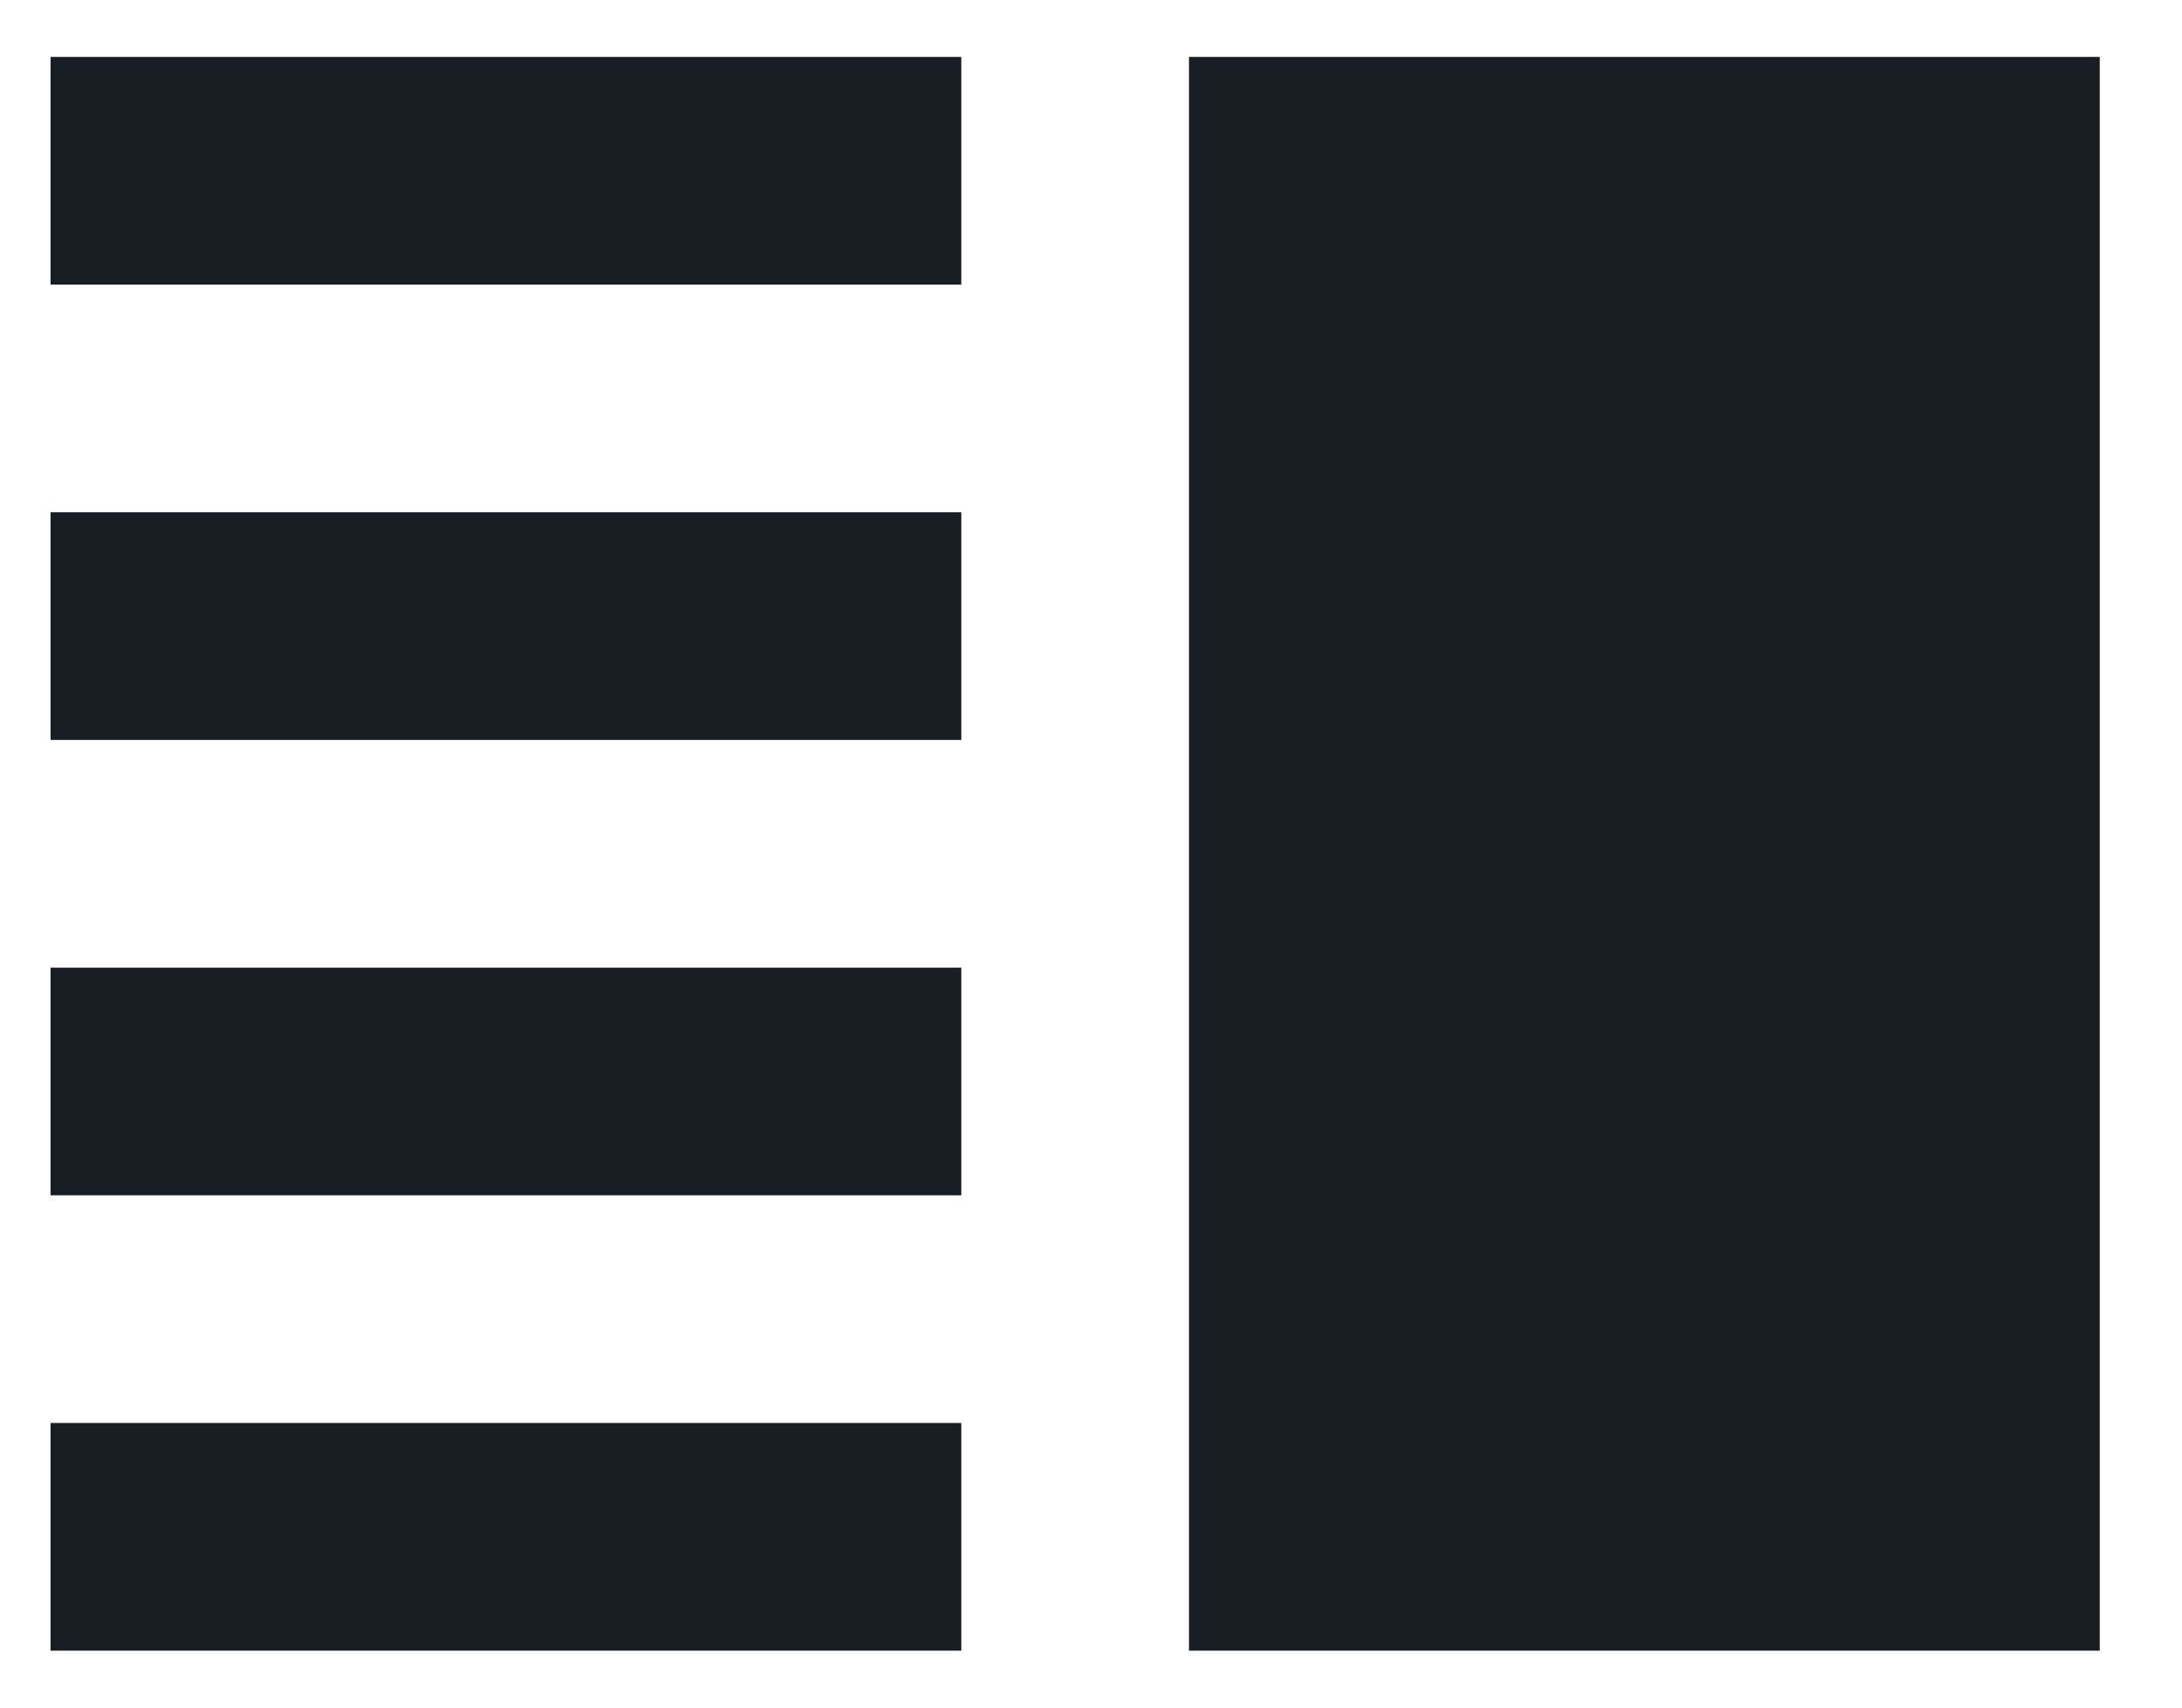 <svg width="23" height="18" viewBox="0 0 23 18" fill="none" xmlns="http://www.w3.org/2000/svg">
<path d="M0.533 12.6H10.133V10.2H0.533V12.6ZM0.533 17.4H10.133V15H0.533V17.4ZM0.533 7.8H10.133V5.4H0.533V7.8ZM0.533 0.6V3H10.133V0.6H0.533ZM12.533 0.6H22.133V17.4H12.533V0.6Z" fill="#191E25"/>
</svg>
